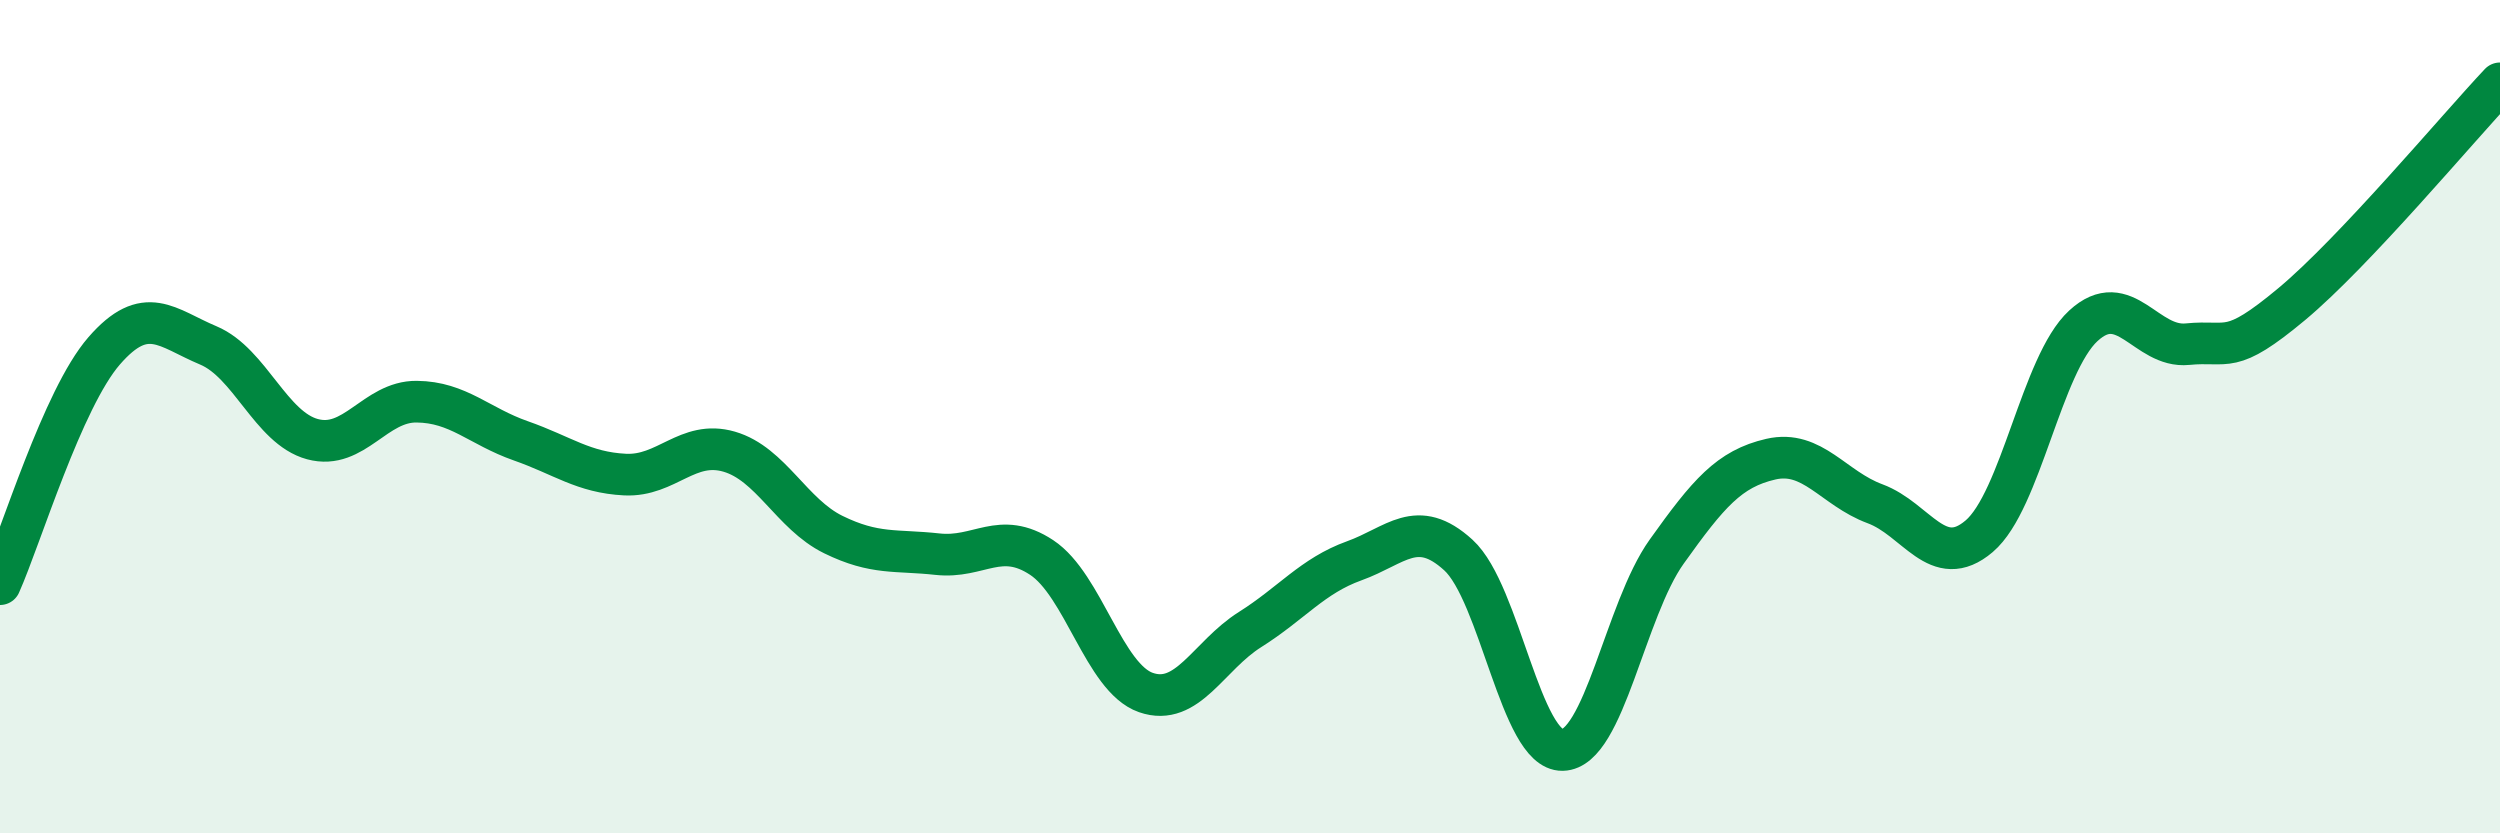 
    <svg width="60" height="20" viewBox="0 0 60 20" xmlns="http://www.w3.org/2000/svg">
      <path
        d="M 0,14.02 C 0.5,12.9 1.5,9.57 2.5,8.42 C 3.5,7.27 4,7.87 5,8.29 C 6,8.71 6.5,10.27 7.5,10.54 C 8.5,10.81 9,9.63 10,9.64 C 11,9.65 11.5,10.23 12.5,10.58 C 13.5,10.93 14,11.34 15,11.39 C 16,11.44 16.5,10.55 17.5,10.84 C 18.5,11.13 19,12.34 20,12.83 C 21,13.32 21.5,13.19 22.5,13.3 C 23.5,13.41 24,12.72 25,13.38 C 26,14.04 26.5,16.27 27.5,16.62 C 28.5,16.97 29,15.74 30,15.11 C 31,14.48 31.5,13.82 32.5,13.46 C 33.5,13.1 34,12.41 35,13.32 C 36,14.23 36.5,18.02 37.5,18 C 38.5,17.98 39,14.64 40,13.24 C 41,11.84 41.5,11.25 42.5,11.02 C 43.5,10.79 44,11.72 45,12.09 C 46,12.46 46.5,13.72 47.5,12.87 C 48.5,12.02 49,8.74 50,7.82 C 51,6.9 51.5,8.36 52.5,8.26 C 53.5,8.16 53.5,8.55 55,7.3 C 56.5,6.05 59,3.06 60,2L60 20L0 20Z"
        fill="#008740"
        opacity="0.1"
        stroke-linecap="round"
        stroke-linejoin="round"
      />
      <path
        d="M 0,14.02 C 0.5,12.9 1.5,9.57 2.5,8.42 C 3.5,7.27 4,7.87 5,8.29 C 6,8.71 6.5,10.27 7.5,10.54 C 8.5,10.81 9,9.63 10,9.64 C 11,9.65 11.5,10.23 12.5,10.58 C 13.5,10.93 14,11.34 15,11.39 C 16,11.44 16.5,10.55 17.5,10.84 C 18.5,11.13 19,12.34 20,12.83 C 21,13.32 21.5,13.19 22.5,13.3 C 23.5,13.41 24,12.72 25,13.38 C 26,14.04 26.5,16.27 27.5,16.62 C 28.5,16.97 29,15.74 30,15.11 C 31,14.48 31.5,13.82 32.5,13.46 C 33.5,13.1 34,12.41 35,13.32 C 36,14.23 36.5,18.02 37.5,18 C 38.5,17.98 39,14.64 40,13.24 C 41,11.84 41.5,11.25 42.5,11.02 C 43.5,10.79 44,11.72 45,12.09 C 46,12.46 46.5,13.72 47.5,12.87 C 48.5,12.02 49,8.74 50,7.82 C 51,6.9 51.5,8.36 52.5,8.26 C 53.5,8.16 53.5,8.55 55,7.3 C 56.5,6.05 59,3.06 60,2"
        stroke="#008740"
        stroke-width="1"
        fill="none"
        stroke-linecap="round"
        stroke-linejoin="round"
      />
    </svg>
  